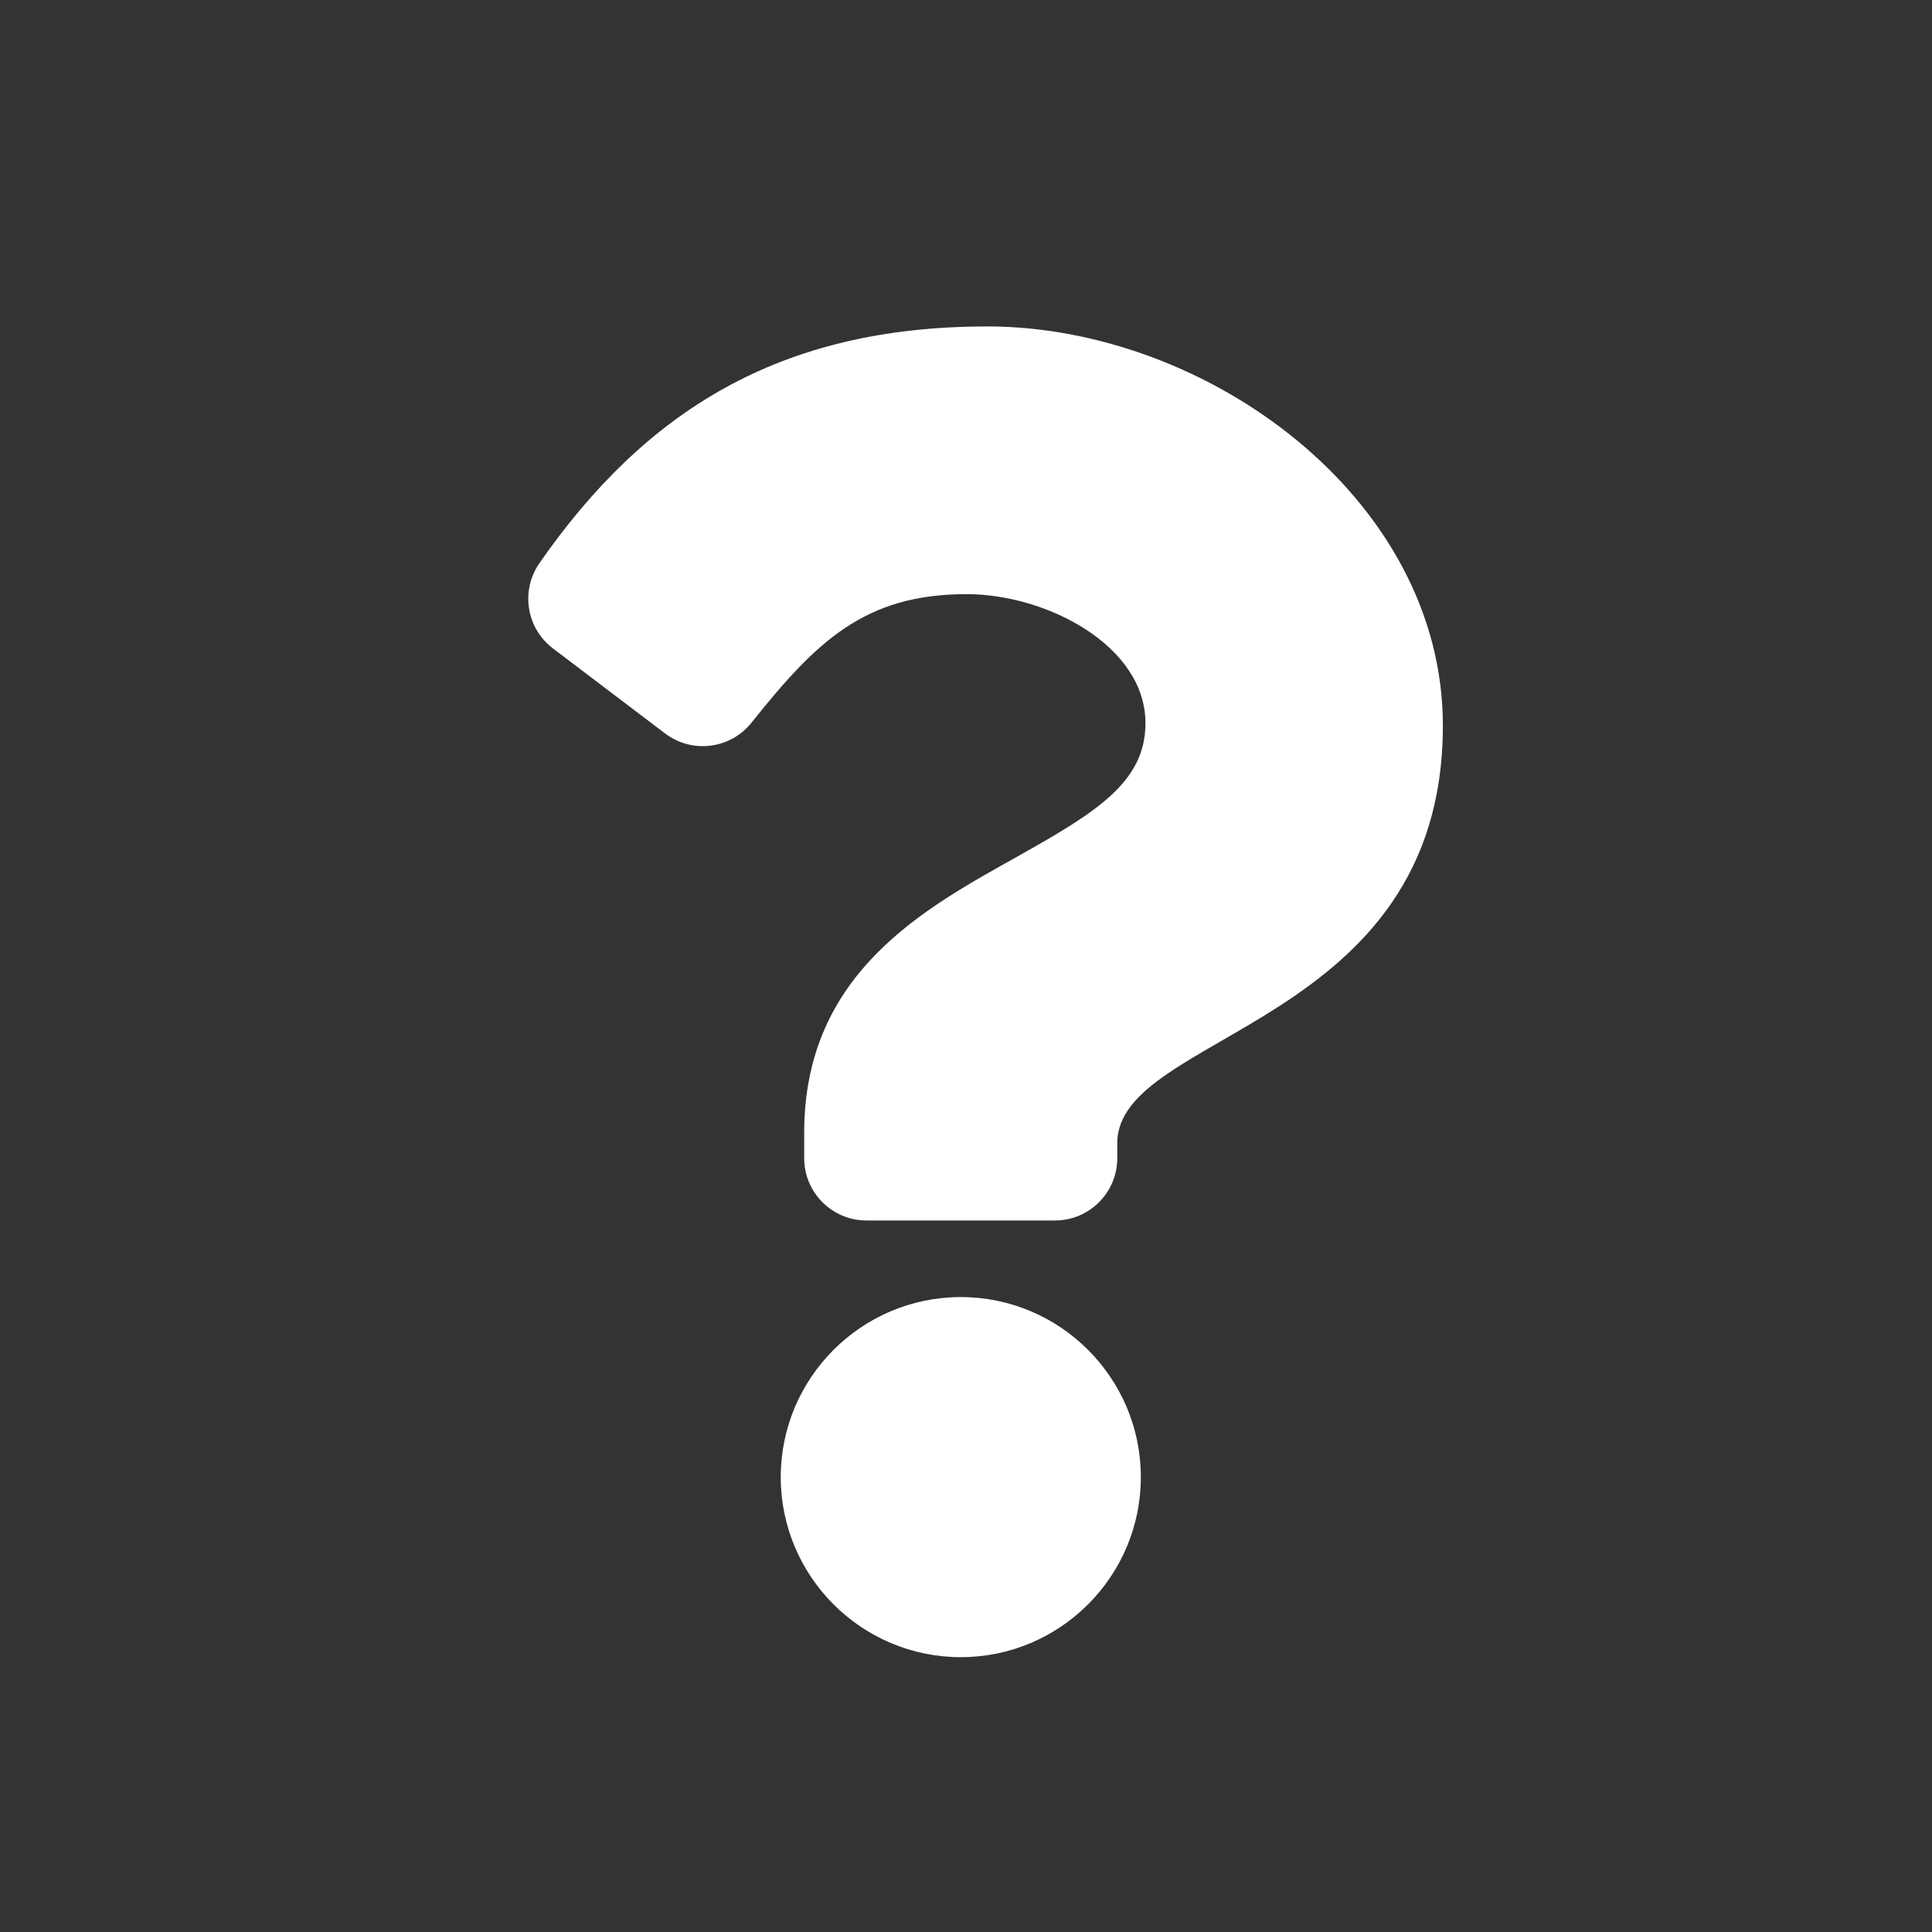 <svg
   xmlns="http://www.w3.org/2000/svg"
   viewBox="0 0 36 36"
   width="36"
   height="36">
  <rect x="0" y="0" width="36" height="36" fill="#333333" stroke="none"/>
  <path
     id="path817"
     d="m 18.388,6.083 c -3.866,0 -6.369,1.584 -8.335,4.408 -0.357,0.512 -0.247,1.215 0.251,1.592 l 2.089,1.584 c 0.502,0.381 1.217,0.292 1.61,-0.201 1.213,-1.52 2.113,-2.395 4.008,-2.395 1.49,0 3.333,0.959 3.333,2.404 0,1.092 -0.902,1.653 -2.373,2.478 -1.716,0.962 -3.986,2.159 -3.986,5.153 v 0.474 c 0,0.642 0.52,1.162 1.162,1.162 h 3.51 c 0.642,0 1.162,-0.52 1.162,-1.162 v -0.28 c 0,-2.076 6.067,-2.162 6.067,-7.779 4.8e-5,-4.23 -4.388,-7.439 -8.499,-7.439 z M 17.903,24.169 c -1.85,0 -3.355,1.505 -3.355,3.355 0,1.85 1.505,3.355 3.355,3.355 1.85,0 3.355,-1.505 3.355,-3.355 0,-1.85 -1.505,-3.355 -3.355,-3.355 z"
     style="fill:#ffffff;stroke-width:0.048;fill-opacity:1" />
</svg>
